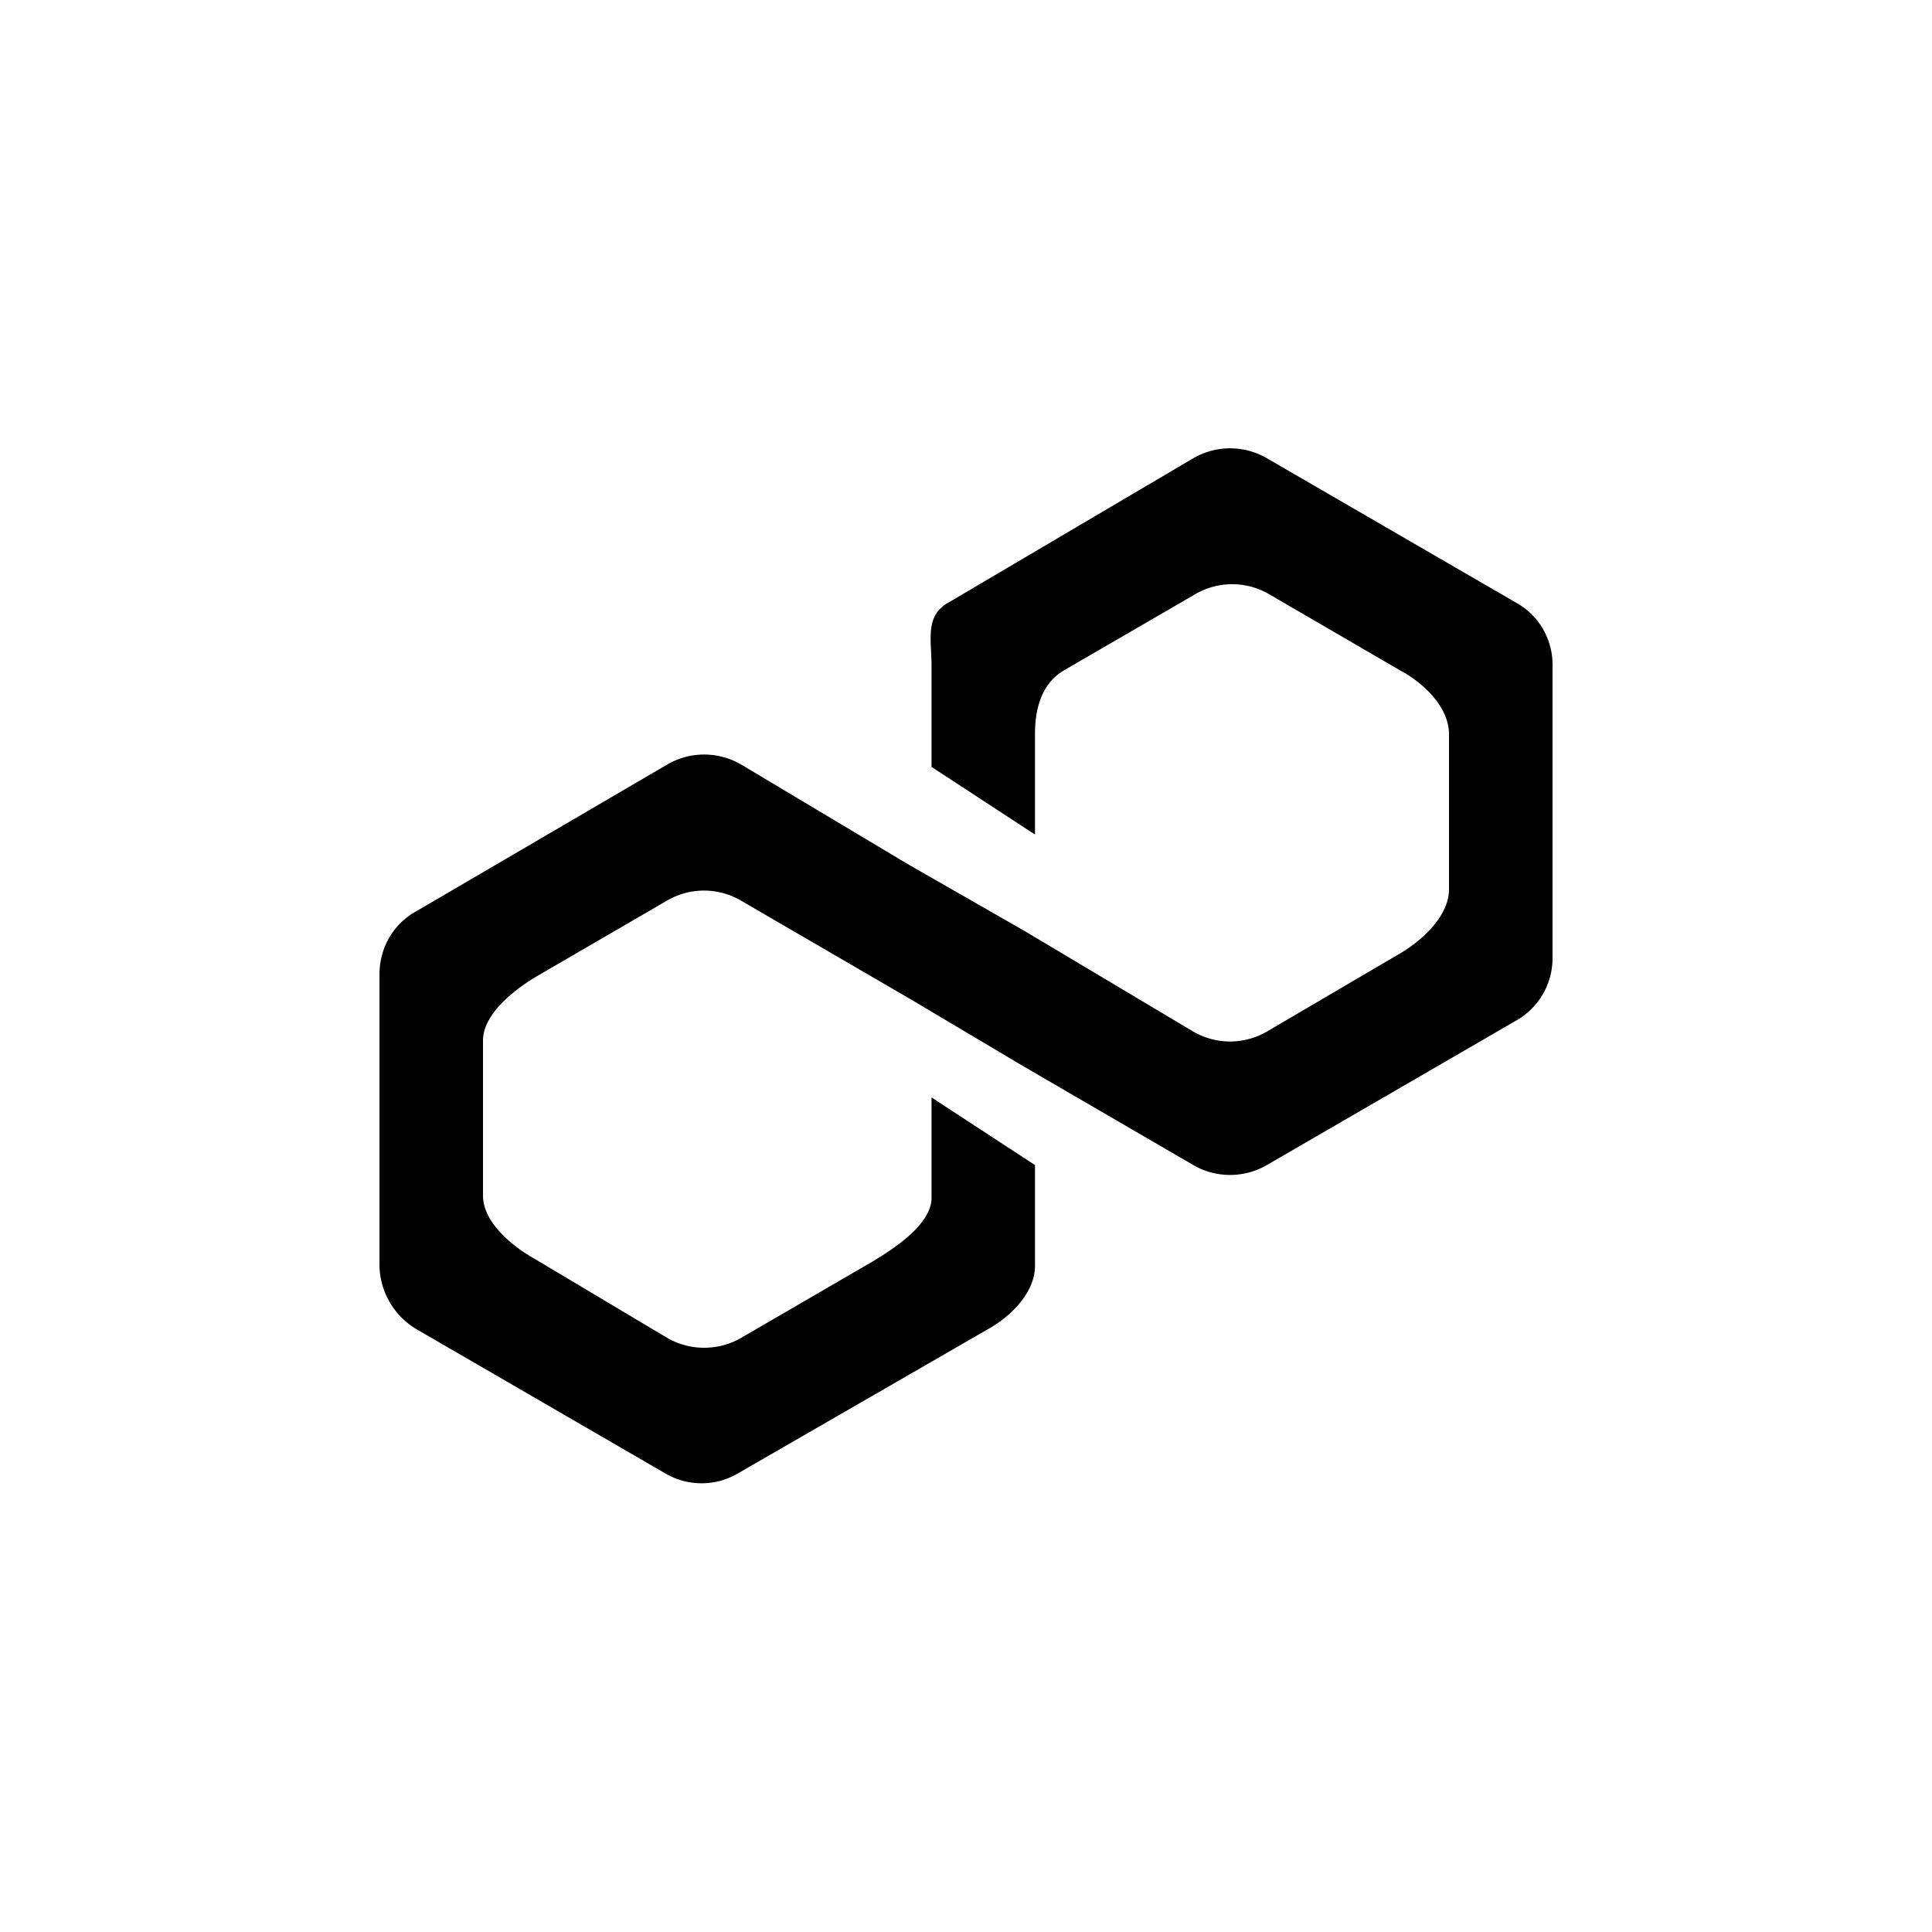 <?xml version="1.0" encoding="utf-8"?>
<!-- Generator: www.svgicons.com -->
<svg xmlns="http://www.w3.org/2000/svg" width="800" height="800" viewBox="0 0 24 24">
<path fill="currentColor" d="M8.289 9.497a.91.91 0 0 1 .917 0l2.096 1.252l1.422.814l2.1 1.252a.91.91 0 0 0 .913 0l1.667-.978c.27-.162.596-.463.596-.788V9.12c0-.326-.3-.626-.6-.788l-1.637-.952a.91.91 0 0 0-.913 0l-1.641.952c-.266.162-.352.462-.352.788v1.247l-1.285-.84V8.272c0-.326-.086-.626.214-.789l3.038-1.791a.91.91 0 0 1 .913 0l3.09 1.791a.88.88 0 0 1 .459.793v3.617a.89.89 0 0 1-.459.789l-3.09 1.791a.91.91 0 0 1-.913 0l-2.1-1.221l-1.422-.845l-2.1-1.221a.91.91 0 0 0-.913 0l-1.637.951c-.27.163-.652.463-.652.789v1.928c0 .326.356.626.652.79l1.637.976a.92.92 0 0 0 .917 0l1.637-.951c.27-.163.729-.463.729-.789v-1.247l1.285.84v1.252c0 .325-.291.625-.587.788L9.172 18.3a.89.89 0 0 1-.913 0l-3.09-1.791a.94.94 0 0 1-.455-.784v-3.618c0-.325.163-.625.459-.788z"/>
</svg>